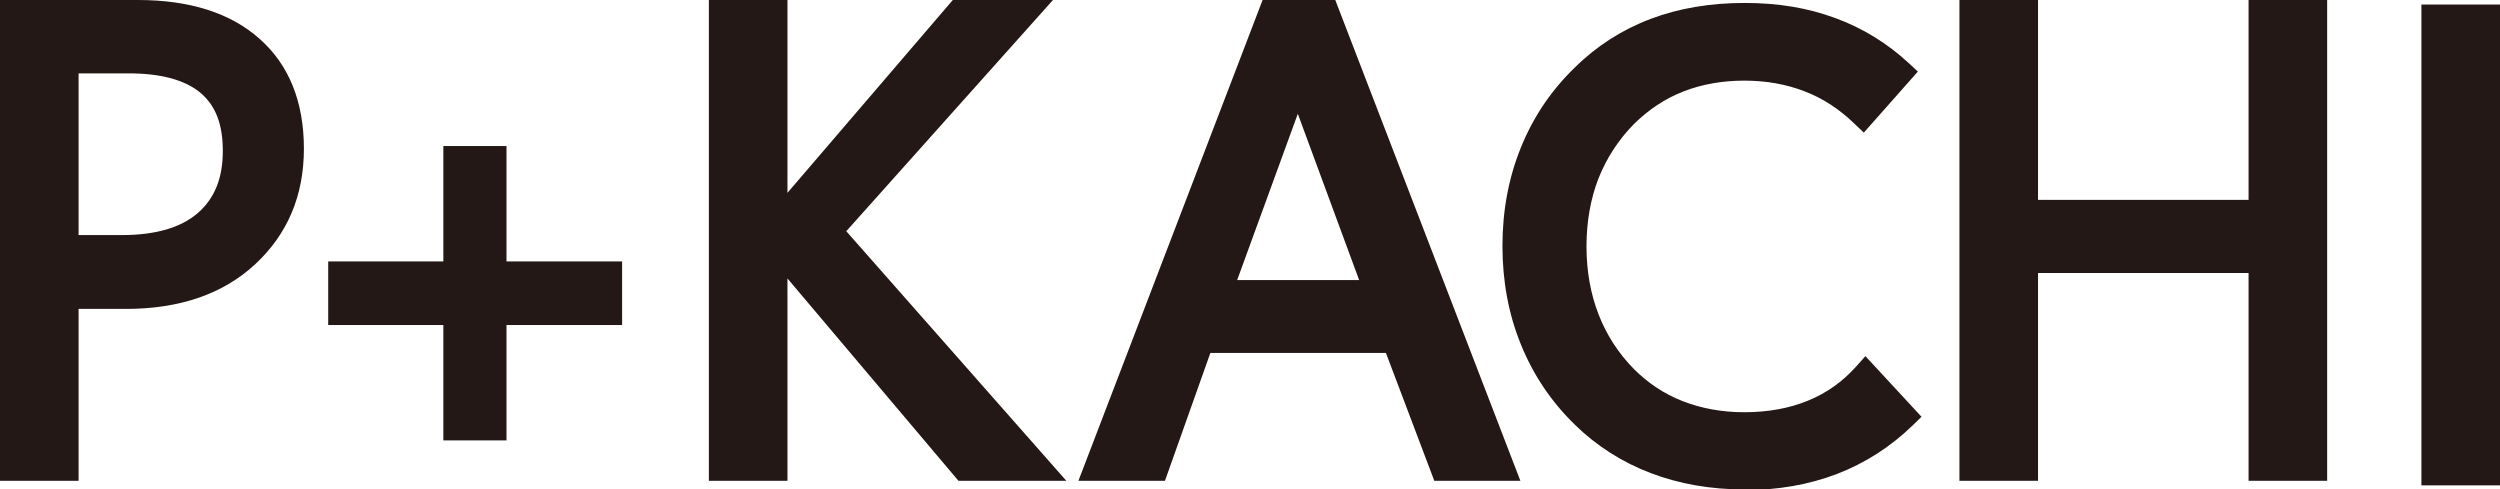 <?xml version="1.0" encoding="UTF-8"?>
<svg id="b" data-name="レイヤー 2" xmlns="http://www.w3.org/2000/svg" width="110.07" height="21.55" viewBox="0 0 110.07 21.55">
  <defs>
    <style>
      .d {
        fill: #231815;
      }
    </style>
  </defs>
  <g id="c" data-name="レイヤー 2">
    <g>
      <g>
        <path class="d" d="M82.03,5.04c-.72-.69-1.51-1.21-2.37-1.54-.87-.34-1.82-.51-2.85-.51s-2.01.17-2.89.52c-.88.34-1.66.86-2.35,1.55-.74.75-1.3,1.61-1.68,2.59-.38.98-.57,2.04-.57,3.2s.19,2.21.57,3.19c.38.98.94,1.84,1.68,2.6.67.68,1.44,1.19,2.33,1.54.89.35,1.86.53,2.92.53,1.12,0,2.12-.18,3.02-.55.9-.37,1.67-.92,2.32-1.65l1.69,1.82c-.93.9-1.98,1.57-3.15,2.02-1.17.45-2.46.67-3.88.67s-2.73-.23-3.93-.68c-1.19-.45-2.25-1.12-3.16-2-.99-.96-1.74-2.08-2.25-3.35-.51-1.26-.77-2.64-.77-4.12s.26-2.86.77-4.13c.51-1.27,1.26-2.38,2.25-3.34.92-.9,1.97-1.57,3.15-2.02,1.18-.45,2.5-.67,3.93-.67s2.65.21,3.79.62c1.14.42,2.17,1.04,3.07,1.87l-1.64,1.85Z"/>
        <path class="d" d="M76.81,21.55c-1.48,0-2.87-.24-4.13-.72-1.26-.48-2.39-1.2-3.34-2.13-1.04-1.01-1.84-2.2-2.38-3.54-.54-1.32-.81-2.78-.81-4.33s.27-3,.81-4.33c.54-1.34,1.34-2.53,2.38-3.53.96-.95,2.09-1.67,3.34-2.14,1.24-.47,2.63-.7,4.13-.7s2.78.22,3.98.66c1.21.44,2.3,1.11,3.25,1.99l.4.37-2.38,2.69-.42-.4c-.66-.64-1.4-1.12-2.19-1.42-.8-.31-1.69-.47-2.65-.47s-1.88.16-2.69.48c-.8.31-1.53.8-2.17,1.43-.68.69-1.2,1.49-1.56,2.39-.35.9-.53,1.91-.53,3s.18,2.08.53,2.99c.35.9.87,1.71,1.56,2.41.61.61,1.32,1.09,2.14,1.41.82.32,1.73.49,2.71.49,1.04,0,1.99-.17,2.81-.51.82-.33,1.53-.84,2.12-1.5l.41-.46,2.47,2.67-.39.38c-.98.95-2.11,1.67-3.34,2.14-1.23.47-2.6.71-4.08.71h0ZM76.81,1.24c-1.37,0-2.62.21-3.74.63-1.1.42-2.1,1.05-2.95,1.89-.93.9-1.65,1.96-2.13,3.15-.48,1.2-.73,2.52-.73,3.92s.24,2.72.73,3.92c.48,1.19,1.2,2.25,2.13,3.16.85.82,1.85,1.46,2.97,1.88,1.13.43,2.38.65,3.73.65s2.58-.21,3.68-.63c.93-.35,1.79-.87,2.57-1.54l-.91-.98c-.61.58-1.32,1.04-2.11,1.36-.96.39-2.05.59-3.23.59-1.12,0-2.17-.19-3.12-.56-.96-.38-1.8-.93-2.52-1.66-.79-.81-1.4-1.75-1.8-2.79-.4-1.03-.6-2.17-.6-3.39s.2-2.37.6-3.4c.41-1.04,1.01-1.98,1.8-2.77.74-.74,1.6-1.31,2.54-1.68.94-.37,1.98-.56,3.09-.56s2.12.18,3.05.54c.76.3,1.47.72,2.13,1.27l.9-1.01c-.74-.61-1.57-1.08-2.47-1.4-1.08-.39-2.29-.59-3.6-.59h0Z"/>
      </g>
      <g>
        <path class="d" d="M2.9,13.03v7.58H.55V.55h5.51c2.15,0,3.81.52,4.99,1.57,1.18,1.05,1.77,2.52,1.77,4.42s-.66,3.46-1.97,4.67c-1.31,1.21-3.08,1.82-5.31,1.82h-2.64ZM2.9,2.68v8.23h2.46c1.62,0,2.86-.37,3.71-1.11.85-.74,1.28-1.79,1.28-3.14s-.39-2.32-1.17-2.98c-.78-.66-1.96-.99-3.53-.99h-2.76Z"/>
        <path class="d" d="M3.46,21.17H0V0h6.07c2.28,0,4.08.57,5.36,1.71,1.3,1.15,1.95,2.78,1.95,4.84s-.72,3.76-2.14,5.08c-1.41,1.31-3.32,1.97-5.69,1.97h-2.09v7.58h0ZM1.11,20.06h1.24v-7.58h3.2c2.08,0,3.74-.56,4.93-1.67,1.2-1.11,1.79-2.51,1.79-4.27s-.52-3.06-1.58-4.01c-1.07-.95-2.62-1.43-4.62-1.43H1.11v18.95h0ZM5.37,11.46h-3.02V2.13h3.31c1.69,0,3,.38,3.88,1.13.91.77,1.37,1.91,1.37,3.4s-.49,2.71-1.47,3.56c-.95.83-2.32,1.25-4.08,1.25h0ZM3.46,10.35h1.91c1.48,0,2.61-.33,3.35-.98.73-.64,1.09-1.53,1.09-2.72s-.32-2-.98-2.56c-.68-.57-1.74-.86-3.17-.86h-2.2v7.12h0Z"/>
      </g>
      <g>
        <path class="d" d="M26.84,13.76h-5.09v5.08h-1.67v-5.08h-5.08v-1.69h5.08v-5.08h1.67v5.08h5.09v1.69Z"/>
        <path class="d" d="M22.3,19.39h-2.78v-5.08h-5.07v-2.8h5.07v-5.08h2.78v5.08h5.09v2.8h-5.09v5.08h0ZM20.63,18.28h.57v-5.08h5.09v-.58h-5.09v-5.07h-.57v5.07h-5.07v.58h5.07v5.08h0Z"/>
      </g>
      <g>
        <path class="d" d="M45.73,20.62h-3.27l-7.75-9.18c-.29-.34-.46-.58-.53-.7h-.06v9.88h-2.35V.55h2.35v9.43h.06c.13-.2.31-.43.53-.68L42.21.55h2.92l-8.6,9.62,9.2,10.44Z"/>
        <path class="d" d="M46.96,21.17h-4.76l-7.53-8.91v8.91h-3.46V0h3.46v8.49L41.95,0h4.41l-9.1,10.18,9.69,10.99h0ZM42.72,20.06h1.79l-8.72-9.88L43.89,1.11h-1.43l-7.33,8.55c-.21.24-.37.44-.49.62l-.05.07.07.12s.09.16.47.61l7.58,8.98h0ZM32.32,20.06h1.24V1.11h-1.24v18.95h0Z"/>
      </g>
      <g>
        <path class="d" d="M66.13,20.62h-2.6l-2.13-5.62h-8.51l-2,5.62h-2.62L55.98.55h2.44l7.72,20.06ZM60.63,12.88l-3.15-8.55c-.1-.28-.21-.73-.31-1.35h-.06c-.09.57-.2,1.02-.32,1.35l-3.12,8.55h6.95Z"/>
        <path class="d" d="M66.94,21.17h-3.79l-2.13-5.63h-7.73l-2,5.63h-3.81L55.59,0h3.2l8.15,21.17h0ZM63.91,20.06h1.41L58.03,1.11h-1.67l-7.27,18.95h1.42l2-5.62h9.28l2.13,5.62h0ZM61.43,13.43h-8.54l3.39-9.29c.11-.29.21-.71.29-1.24l.08-.46h1l.08.46c.12.72.22,1.07.28,1.24l3.42,9.29h0ZM54.47,12.33h5.37l-2.7-7.32-2.67,7.32h0Z"/>
      </g>
      <g>
        <path class="d" d="M101.9,20.62h-2.35v-9.15h-10.38v9.15h-2.35V.55h2.35v8.8h10.38V.55h2.35v20.06Z"/>
        <path class="d" d="M102.46,21.17h-3.46v-9.15h-9.27v9.15h-3.46V0h3.46v8.8h9.27V0h3.46v21.17h0ZM100.1,20.06h1.24V1.11h-1.24v8.8h-11.49V1.11h-1.24v18.95h1.24v-9.15h11.49v9.15h0Z"/>
      </g>
      <g>
        <path class="d" d="M109.51,20.81h-2.35V.75h2.35v20.06Z"/>
        <path class="d" d="M110.07,21.37h-3.46V.2h3.46v21.17h0ZM107.72,20.26h1.24V1.31h-1.24v18.95h0Z"/>
      </g>
    </g>
  </g>
</svg>